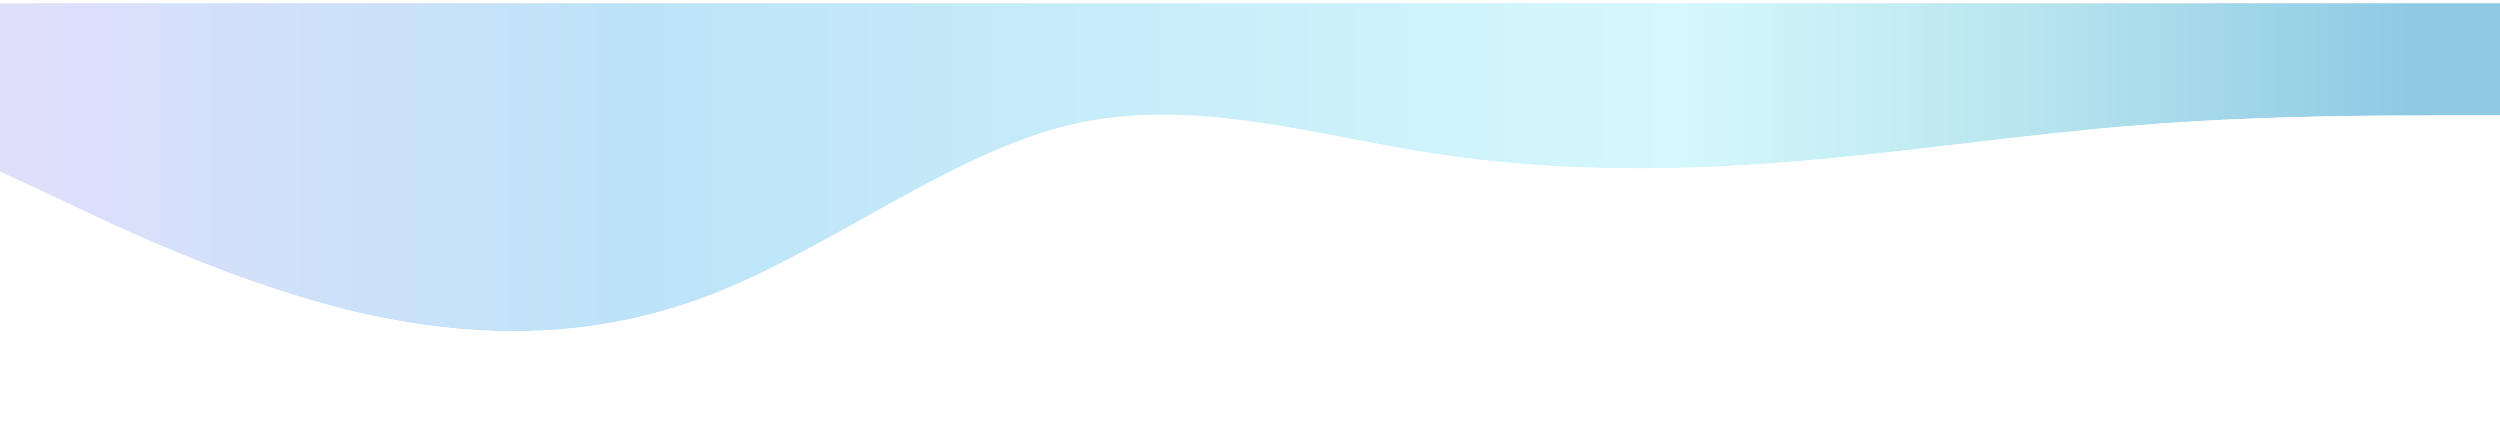 <?xml version="1.0" encoding="UTF-8"?> <svg xmlns="http://www.w3.org/2000/svg" width="1600" height="276" viewBox="0 0 1600 276" fill="none"><g filter="url(#filter0_d_273_188)"><path fill-rule="evenodd" clip-rule="evenodd" d="M1600 71.903H1561.33C1524 71.903 1448 71.903 1372 77.895C1294.67 83.886 1218.67 95.87 1142.67 101.862C1066.67 107.854 990.667 107.854 914.667 95.87C838.667 83.886 761.333 59.919 685.333 77.895C609.333 95.87 533.333 155.789 457.333 185.749C381.333 215.708 305.333 215.708 228 197.732C152 179.757 76 143.805 38.667 125.83L0 107.854V0H38.667C76 0 152 0 228 0C305.333 0 381.333 0 457.333 0C533.333 0 609.333 0 685.333 0C761.333 0 838.667 0 914.667 0C990.667 0 1066.67 0 1142.67 0C1218.67 0 1294.67 0 1372 0C1448 0 1524 0 1561.33 0H1600V71.903Z" fill="url(#paint0_linear_273_188)"></path><path d="M-2 -2V109.13L-0.843 109.668L37.823 127.644C75.162 145.622 151.322 181.651 227.54 199.679L227.547 199.681C305.177 217.725 381.605 217.751 458.066 187.609C496.222 172.568 534.383 150.005 572.3 129.079C610.304 108.105 648.089 88.759 685.794 79.841C723.453 70.934 761.51 72.402 799.729 77.629C818.838 80.243 837.959 83.791 857.083 87.442C876.192 91.091 895.315 94.843 914.355 97.846C990.557 109.861 1066.72 109.855 1142.82 103.855C1180.87 100.856 1218.91 96.357 1257.07 91.864C1295.24 87.37 1333.53 82.881 1372.15 79.889H1372.16C1448.07 73.904 1524 73.902 1561.33 73.902H1602V-2H-2Z" stroke="white" stroke-width="4"></path></g><defs><filter id="filter0_d_273_188" x="-64" y="-62" width="1728" height="338" filterUnits="userSpaceOnUse" color-interpolation-filters="sRGB"><feFlood flood-opacity="0" result="BackgroundImageFix"></feFlood><feColorMatrix in="SourceAlpha" type="matrix" values="0 0 0 0 0 0 0 0 0 0 0 0 0 0 0 0 0 0 127 0" result="hardAlpha"></feColorMatrix><feOffset dy="2"></feOffset><feGaussianBlur stdDeviation="30"></feGaussianBlur><feComposite in2="hardAlpha" operator="out"></feComposite><feColorMatrix type="matrix" values="0 0 0 0 0.075 0 0 0 0 0.133 0 0 0 0 0.322 0 0 0 0.15 0"></feColorMatrix><feBlend mode="normal" in2="BackgroundImageFix" result="effect1_dropShadow_273_188"></feBlend><feBlend mode="normal" in="SourceGraphic" in2="effect1_dropShadow_273_188" result="shape"></feBlend></filter><linearGradient id="paint0_linear_273_188" x1="0" y1="105" x2="1600" y2="105" gradientUnits="userSpaceOnUse"><stop offset="0.011" stop-color="#DFDFFB"></stop><stop offset="0.256" stop-color="#BCE3F8"></stop><stop offset="0.671" stop-color="#D5F8FC"></stop><stop offset="0.797" stop-color="#BCE7F0"></stop><stop offset="0.965" stop-color="#8ECAE4"></stop></linearGradient></defs></svg> 